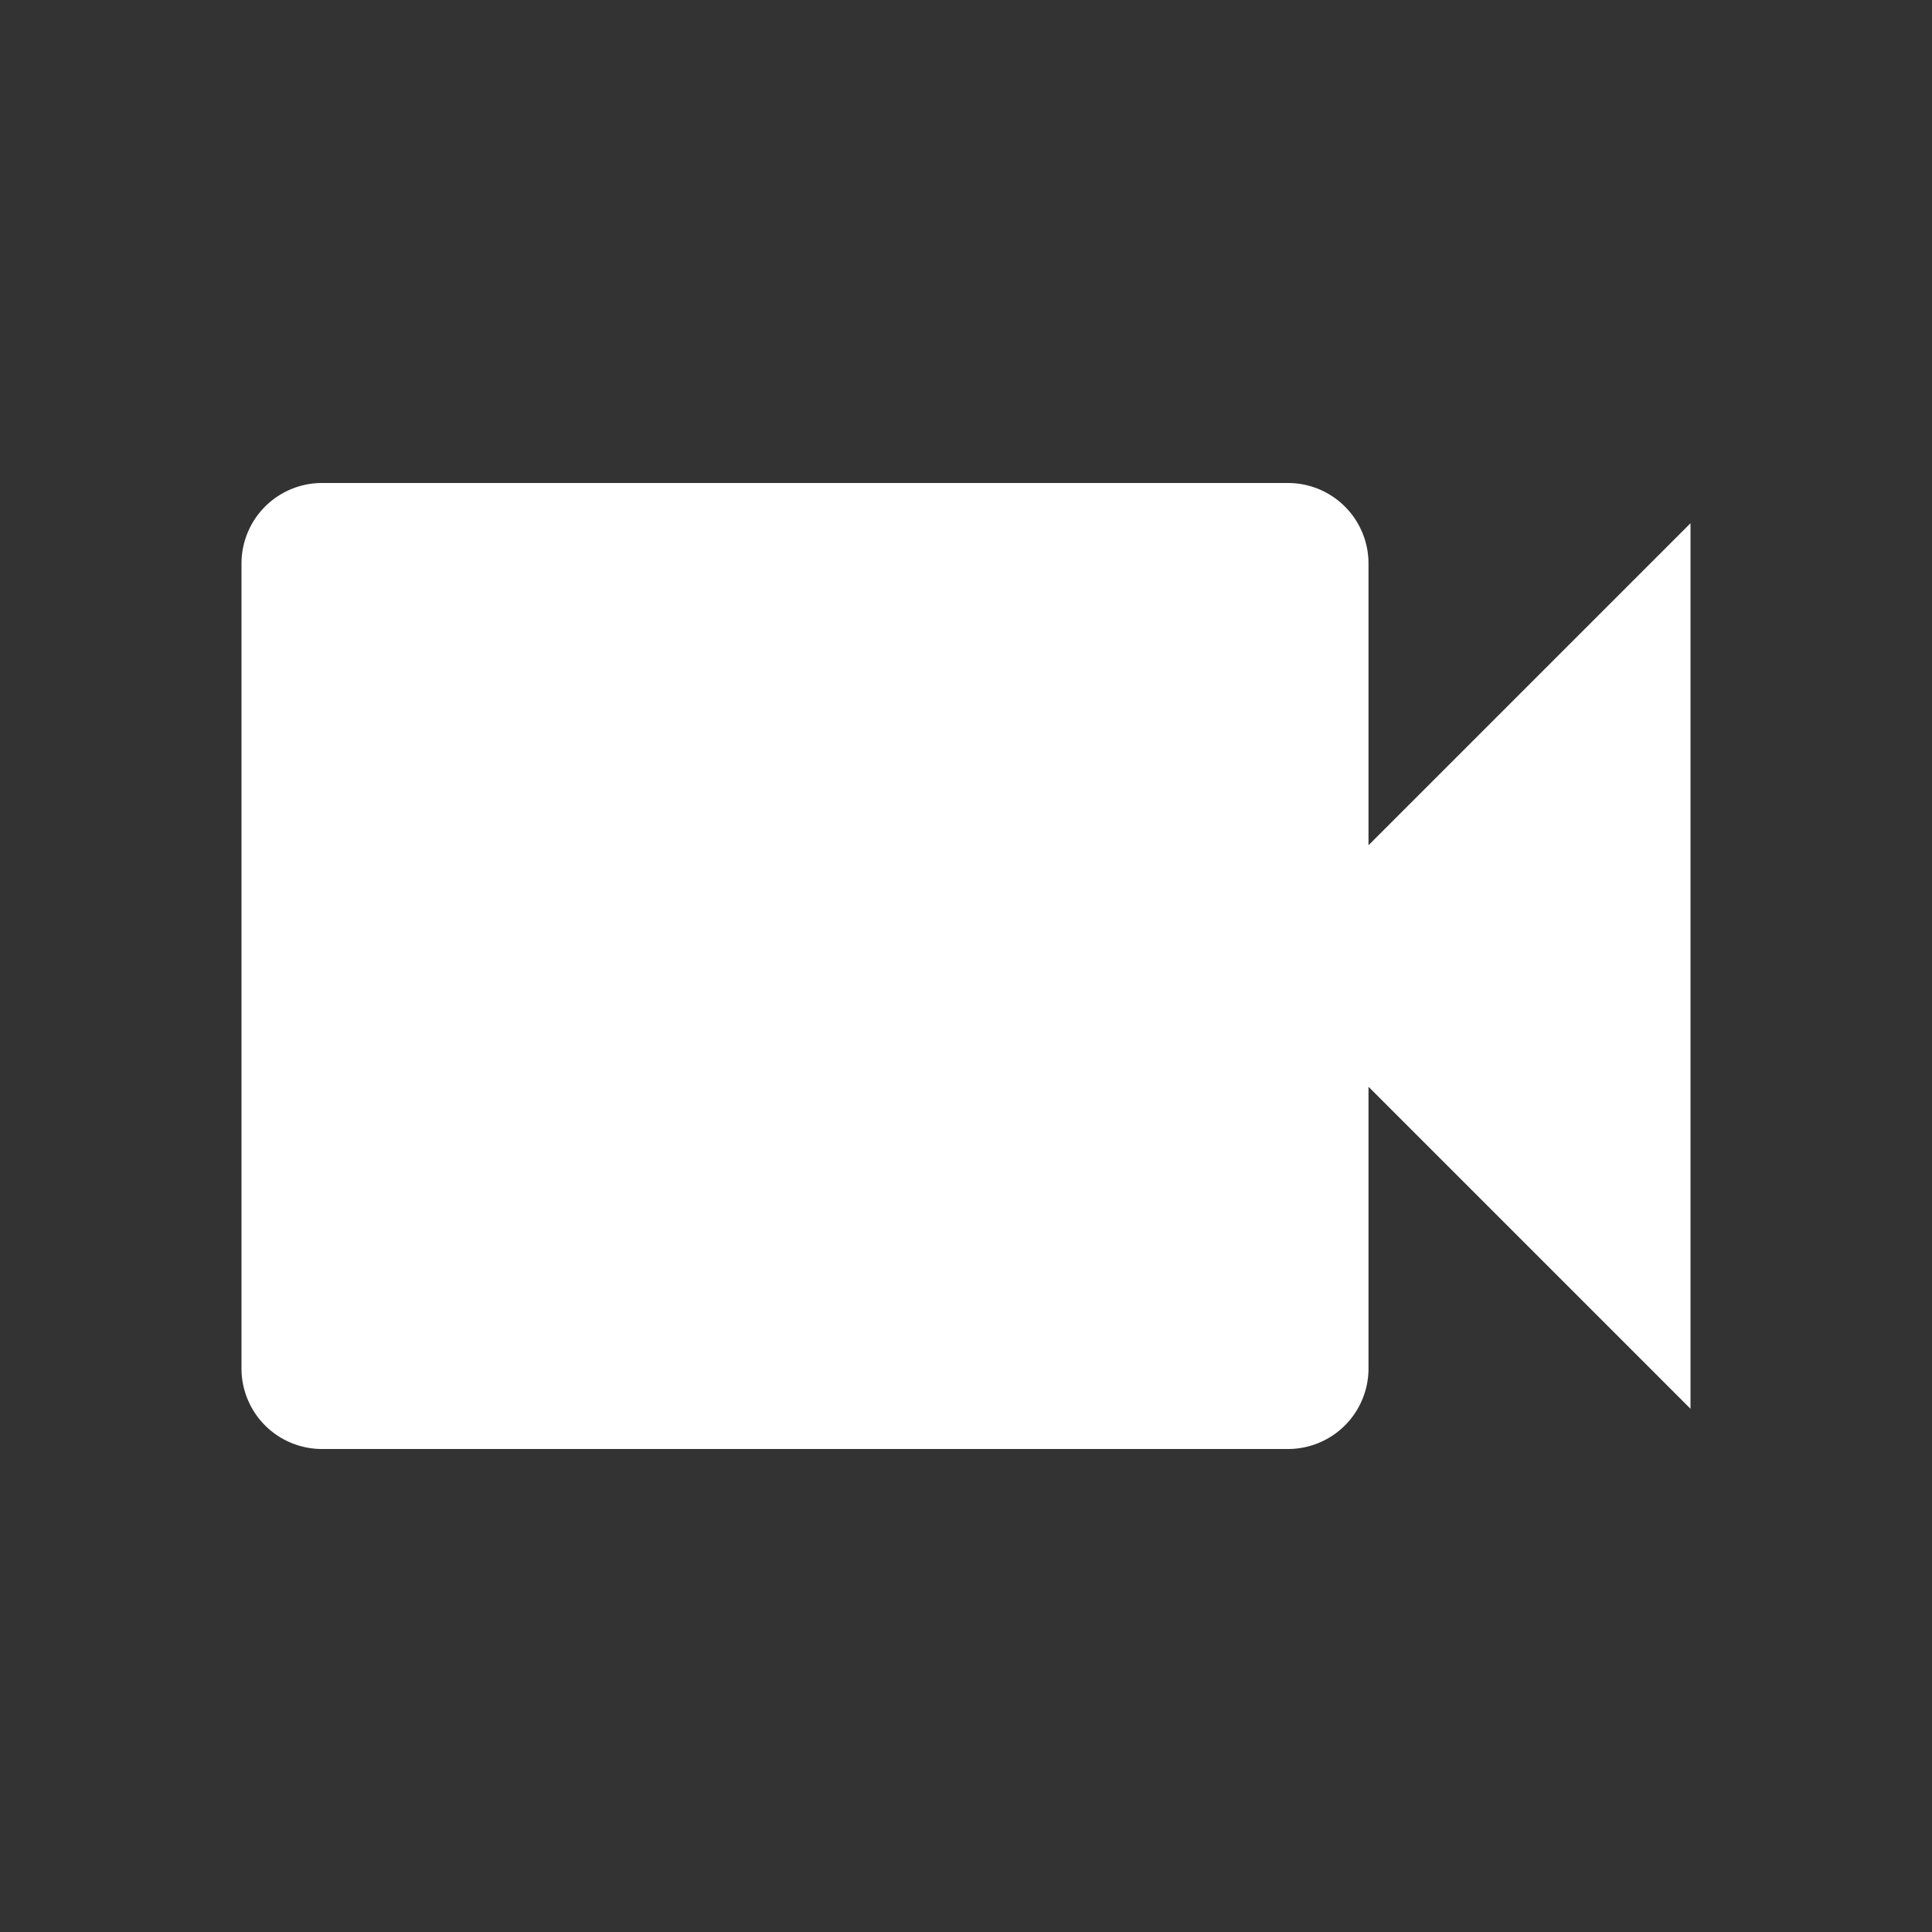 <svg xmlns="http://www.w3.org/2000/svg" id="mdi-video" viewBox="0 0 24 24"><rect x="0" y="0" width="24" height="24" fill="#333333" stroke="none"/><path d="M17,10.5V7A1,1 0 0,0 16,6H4A1,1 0 0,0 3,7V17A1,1 0 0,0 4,18H16A1,1 0 0,0 17,17V13.5L21,17.5V6.5L17,10.5Z" fill="#fff" /></svg>